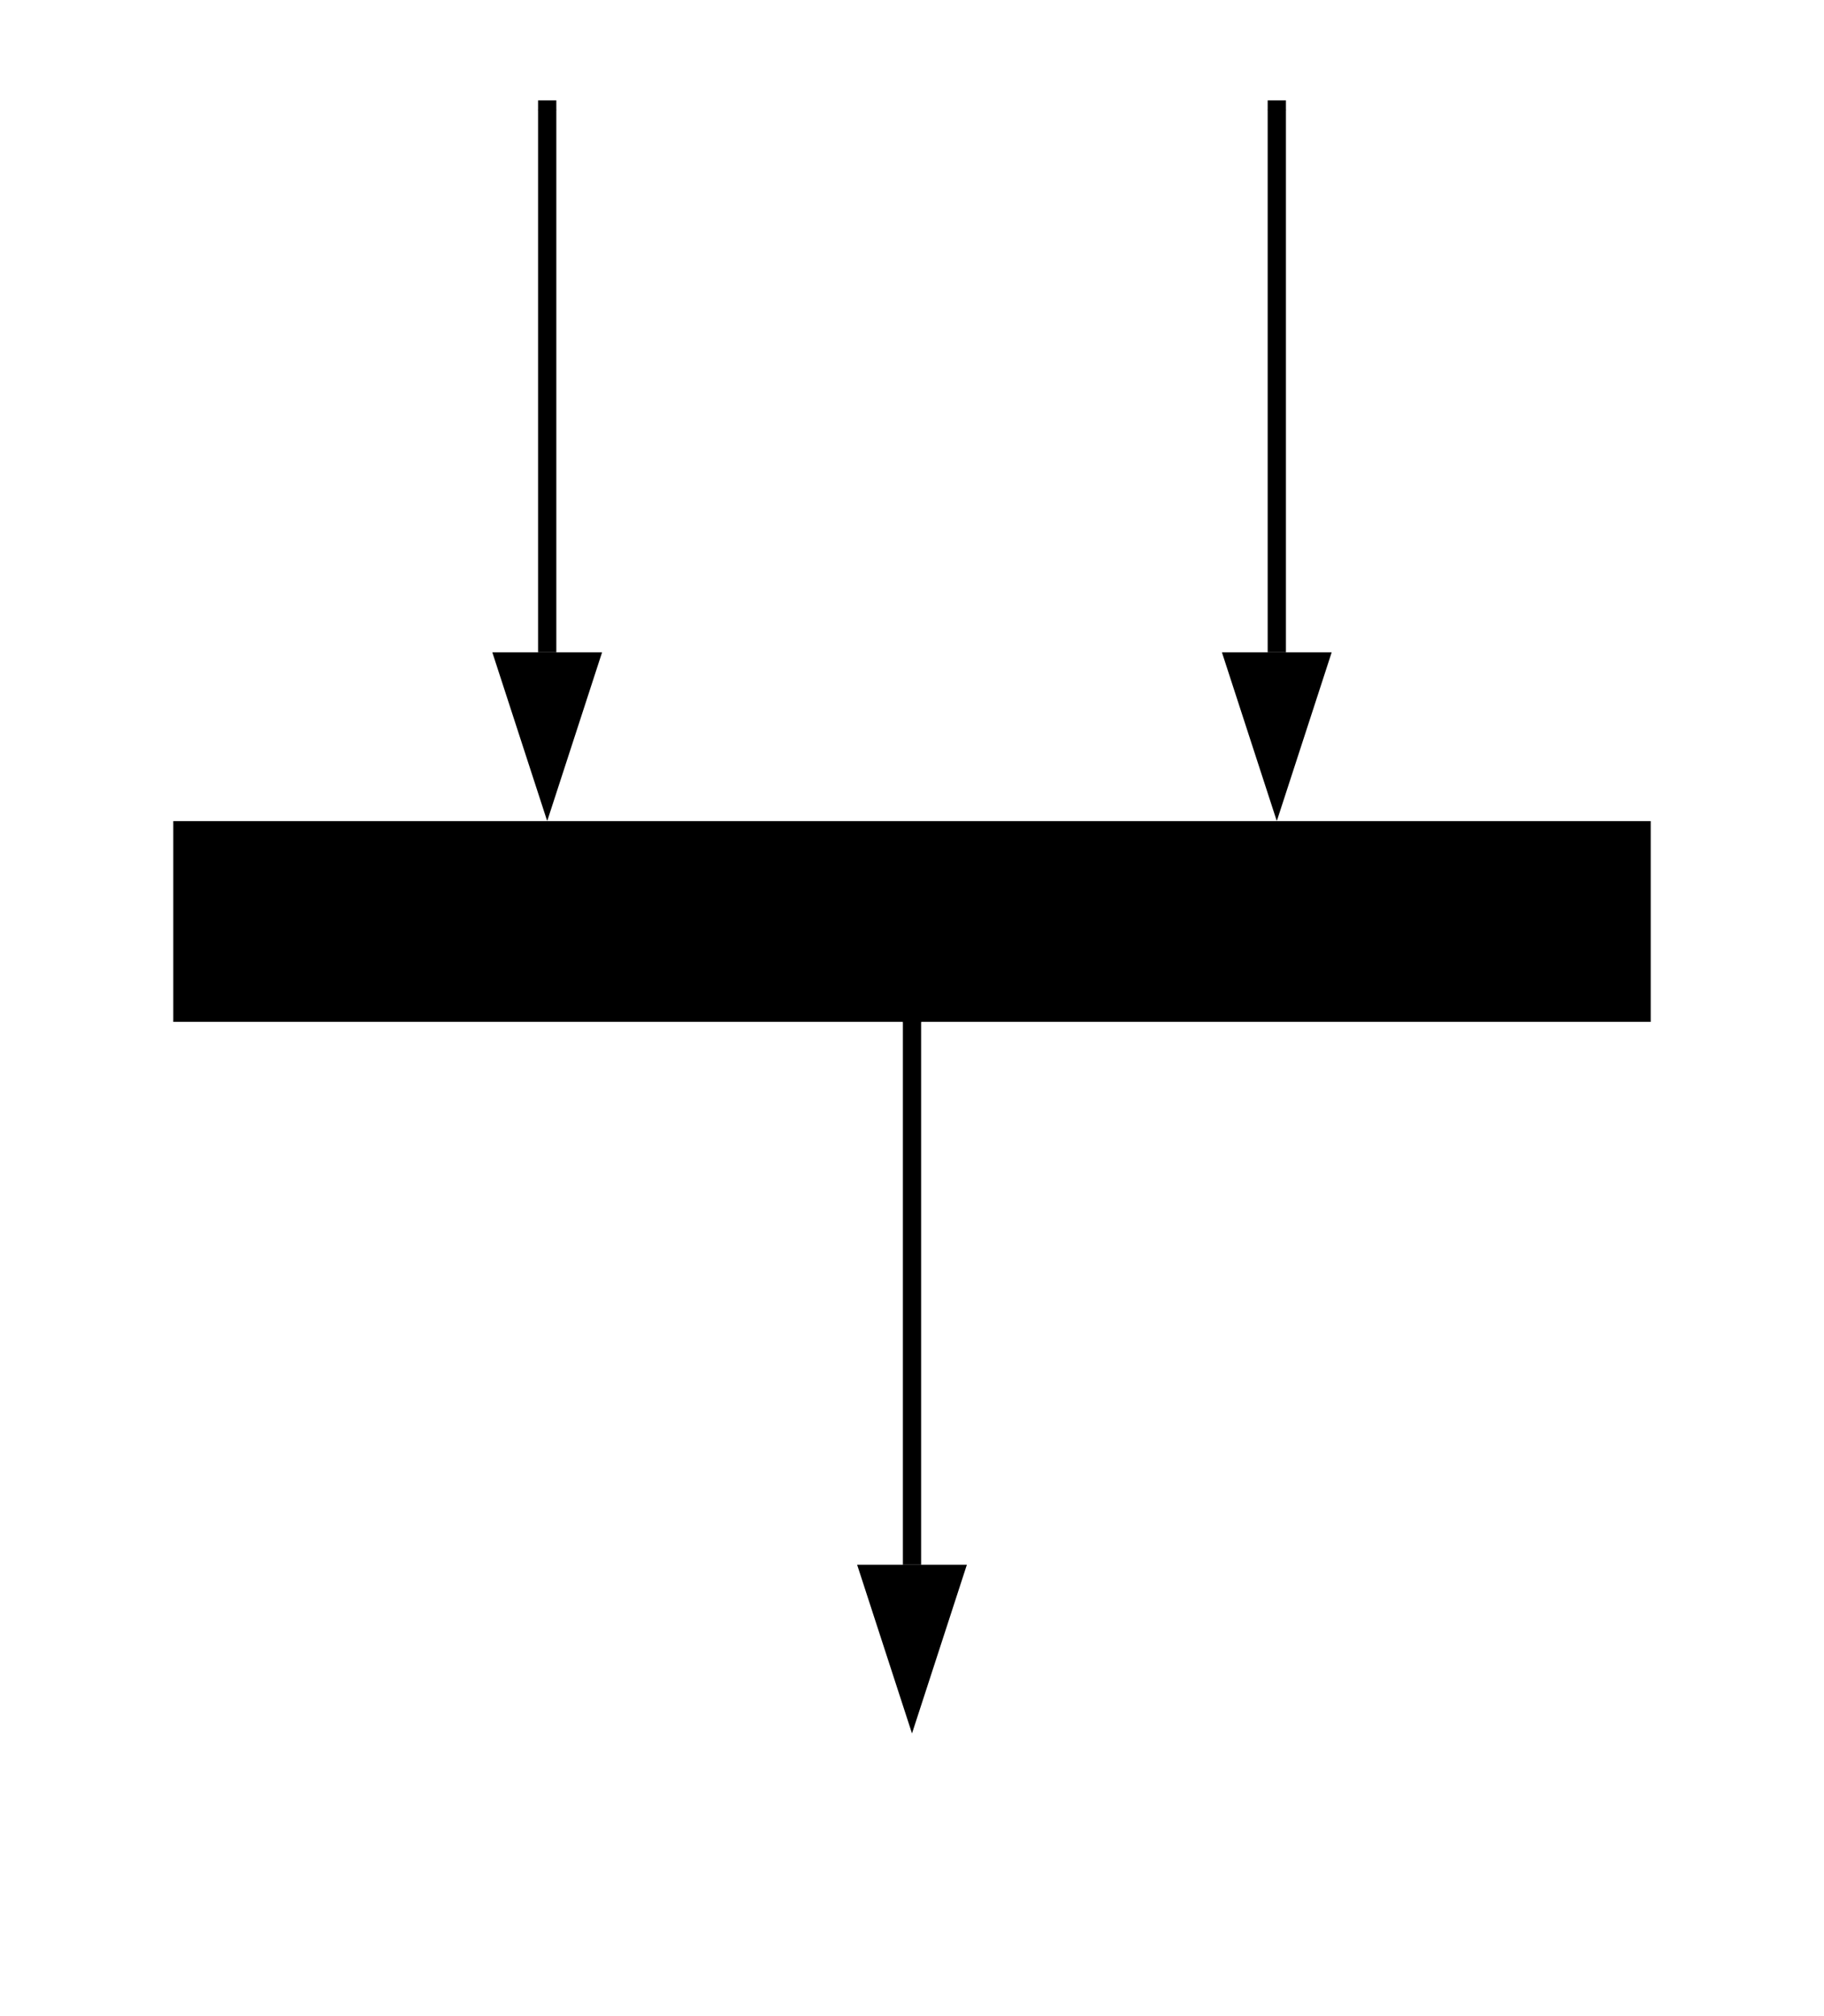 <svg xmlns="http://www.w3.org/2000/svg" xmlns:lucid="lucid" width="200" height="221"><g lucid:page-tab-id="0_0"><path d="M-380-449h1870.4V874.2H-380z" fill="#fff"/><path d="M20 91h160v20H20z" stroke="#000" stroke-width="2"/><path d="M60 71.5V12" stroke="#000" stroke-width="2" fill="none"/><path d="M60 86.76L55.36 72.5h9.28z" stroke="#000" stroke-width="2"/><path d="M60 12.03V11M140 71.5V12" stroke="#000" stroke-width="2" fill="none"/><path d="M140 86.76l-4.64-14.26h9.28z" stroke="#000" stroke-width="2"/><path d="M140 12.03V11M100 171.5V112" stroke="#000" stroke-width="2" fill="none"/><path d="M100 186.76l-4.64-14.26h9.28z" stroke="#000" stroke-width="2"/><path d="M100 112.03V111" stroke="#000" stroke-width="2" fill="none"/></g></svg>